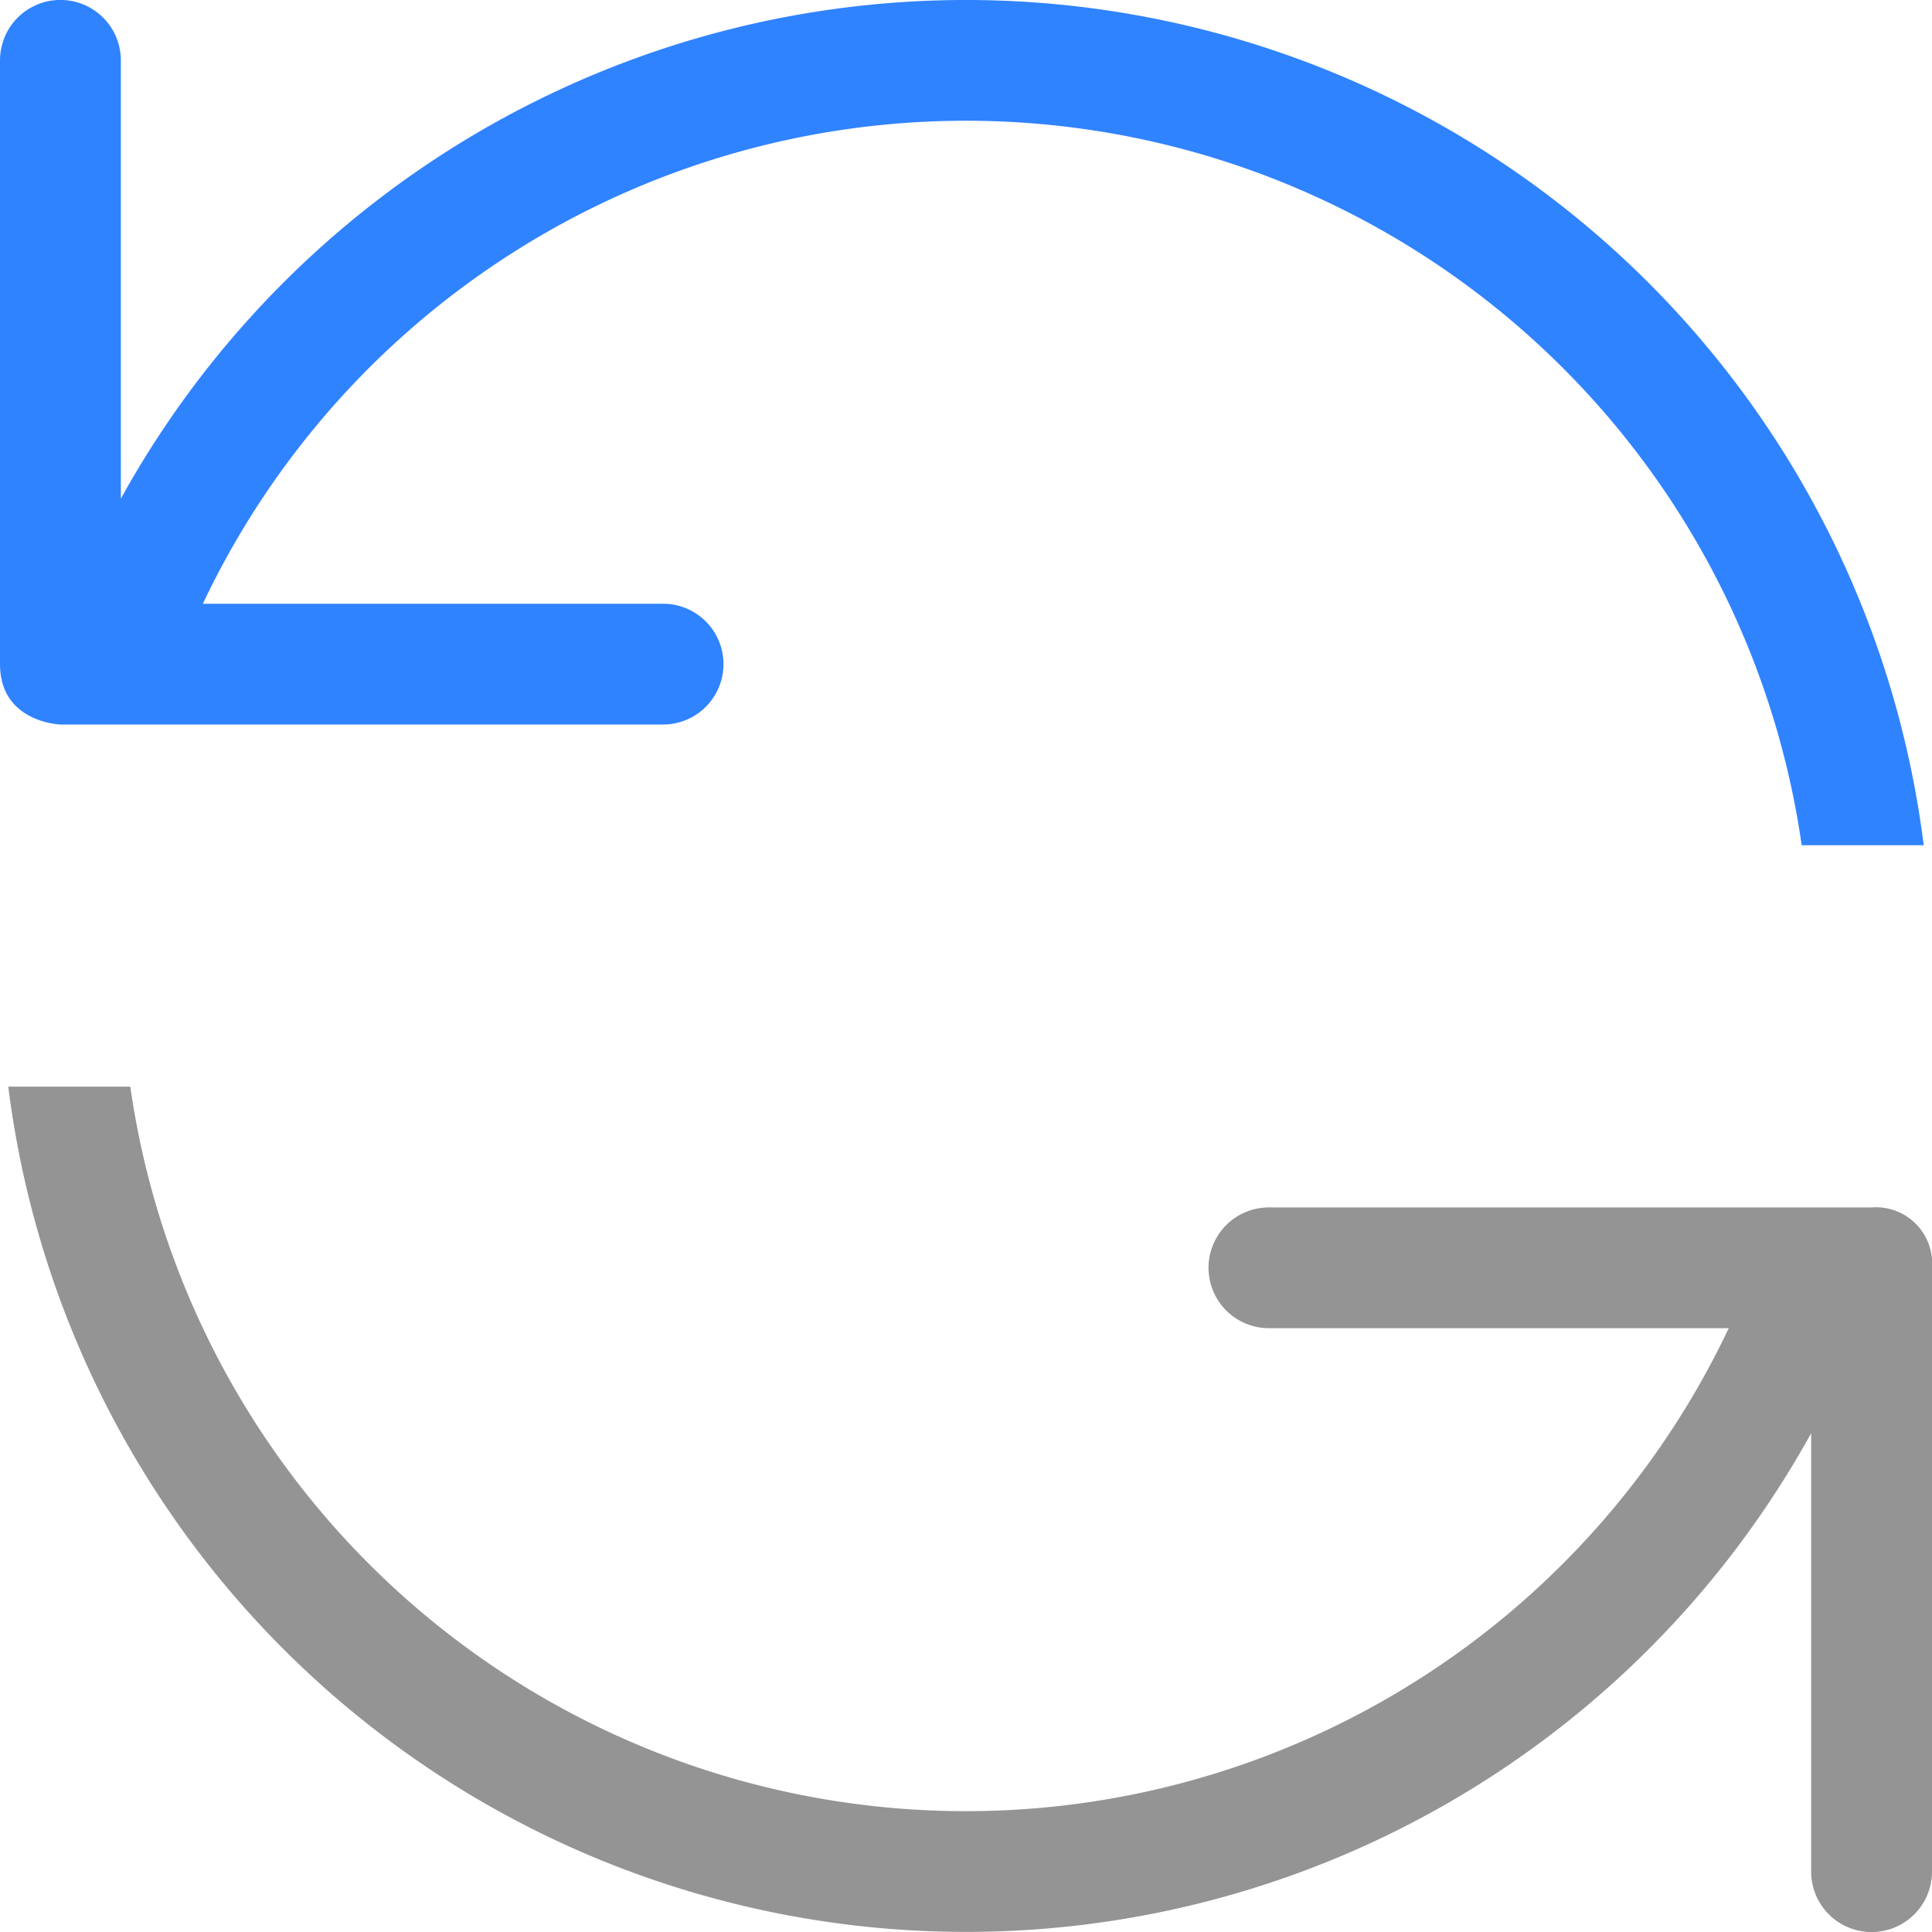 <svg xmlns="http://www.w3.org/2000/svg" width="98" height="98"><path d="M1369 960.313v30.624a3.065 3.065 0 0 1-6.13 0V968.7a48.966 48.966 0 0 1-91.45-17.579h6.19a42.813 42.813 0 0 0 81.08 12.25h-23.38a3.063 3.063 0 0 1 0-6.125h30.63a2.85 2.85 0 0 1 3.06 3.067Z" data-name="3" style="fill-rule:evenodd;fill:#949494" transform="translate(-1271 -896)"/><path d="M1304.69 932.75a3.063 3.063 0 0 0 0-6.125h-23.4a42.826 42.826 0 0 1 81.1 12.25h6.19a48.965 48.965 0 0 0-91.45-17.578v-22.235a3.065 3.065 0 0 0-6.13 0v30.626c0 2.967 3.06 3.062 3.06 3.062h30.63Z" data-name="3 拷贝" style="fill:#3083ff;fill-rule:evenodd" transform="translate(-1271 -896)"/></svg>